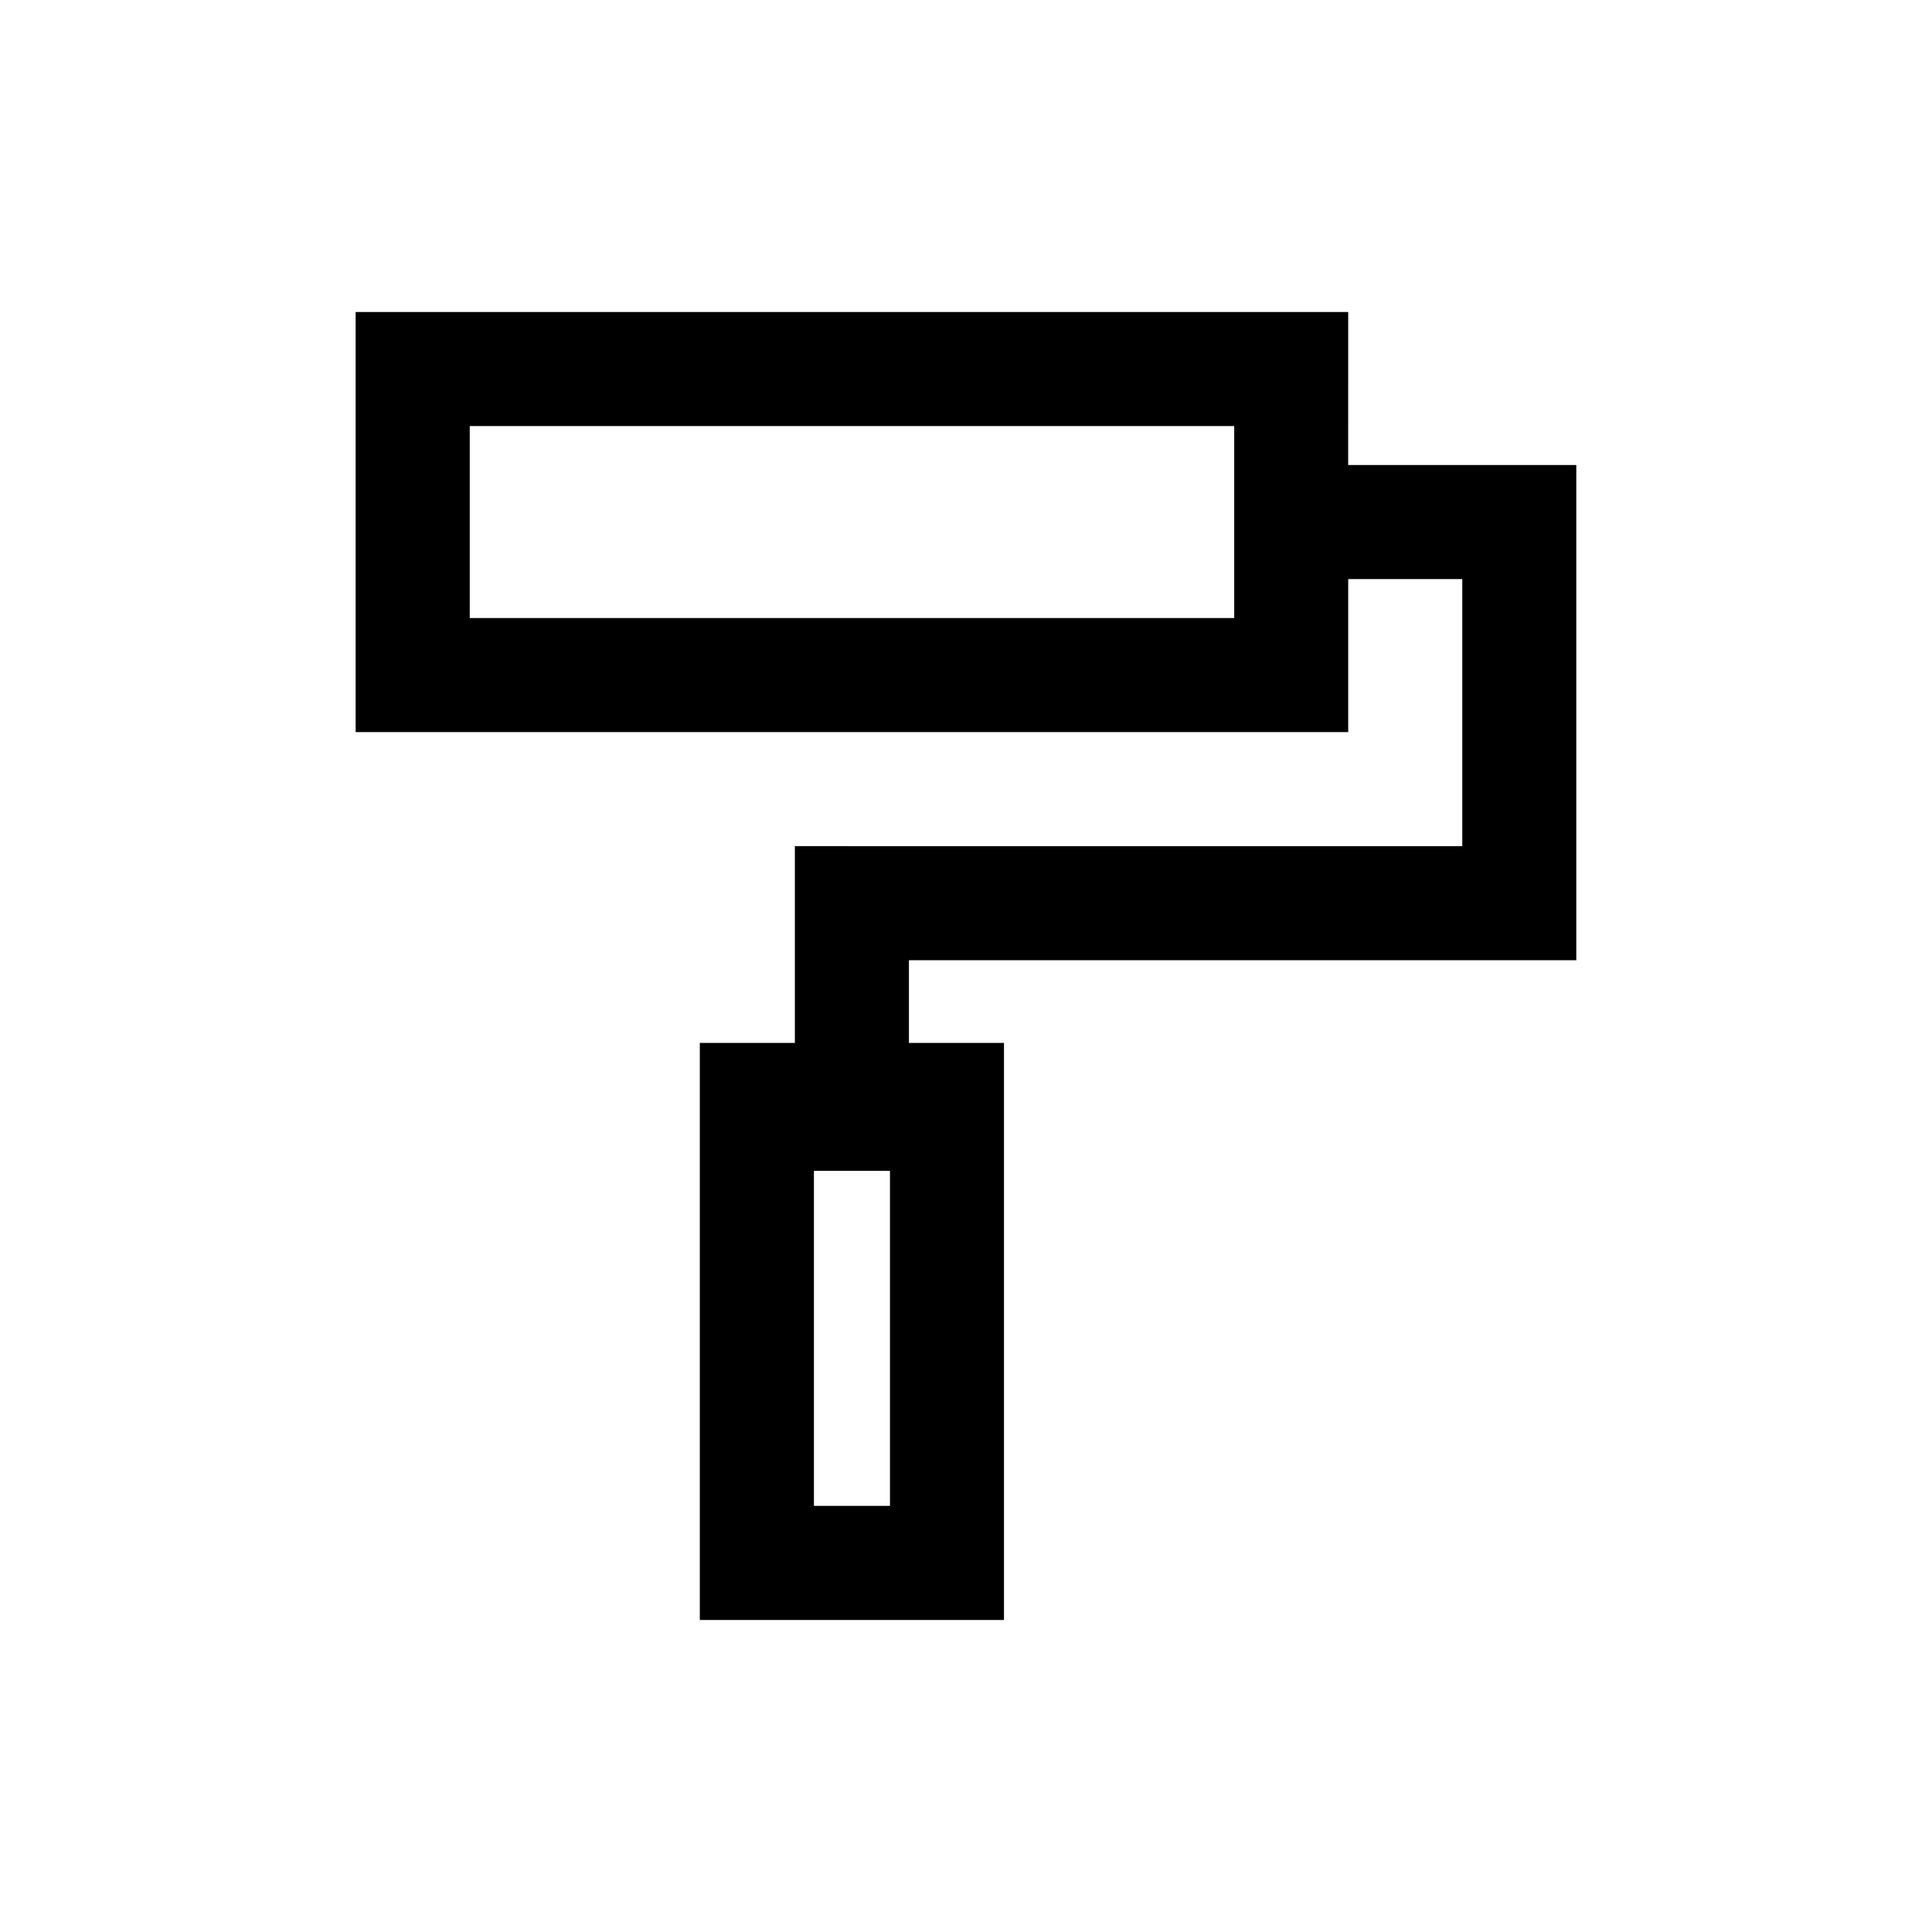 <?xml version="1.0" encoding="UTF-8"?>
<!-- Uploaded to: SVG Repo, www.svgrepo.com, Generator: SVG Repo Mixer Tools -->
<svg fill="#000000" width="800px" height="800px" version="1.1" viewBox="144 144 512 512" xmlns="http://www.w3.org/2000/svg">
 <path d="m501.29 226.68h-263.04v111.33h263.04v-40.551h30.23v70.781l-176.87-0.004v52.156h-25.191v152.92h80.609v-152.92h-25.191v-21.926h176.86v-131.23h-60.457zm-141.59 316.4v-88.801h20.152v88.797h-20.152zm111.37-235.29h-202.58v-50.883h202.59v50.883z"/>
</svg>